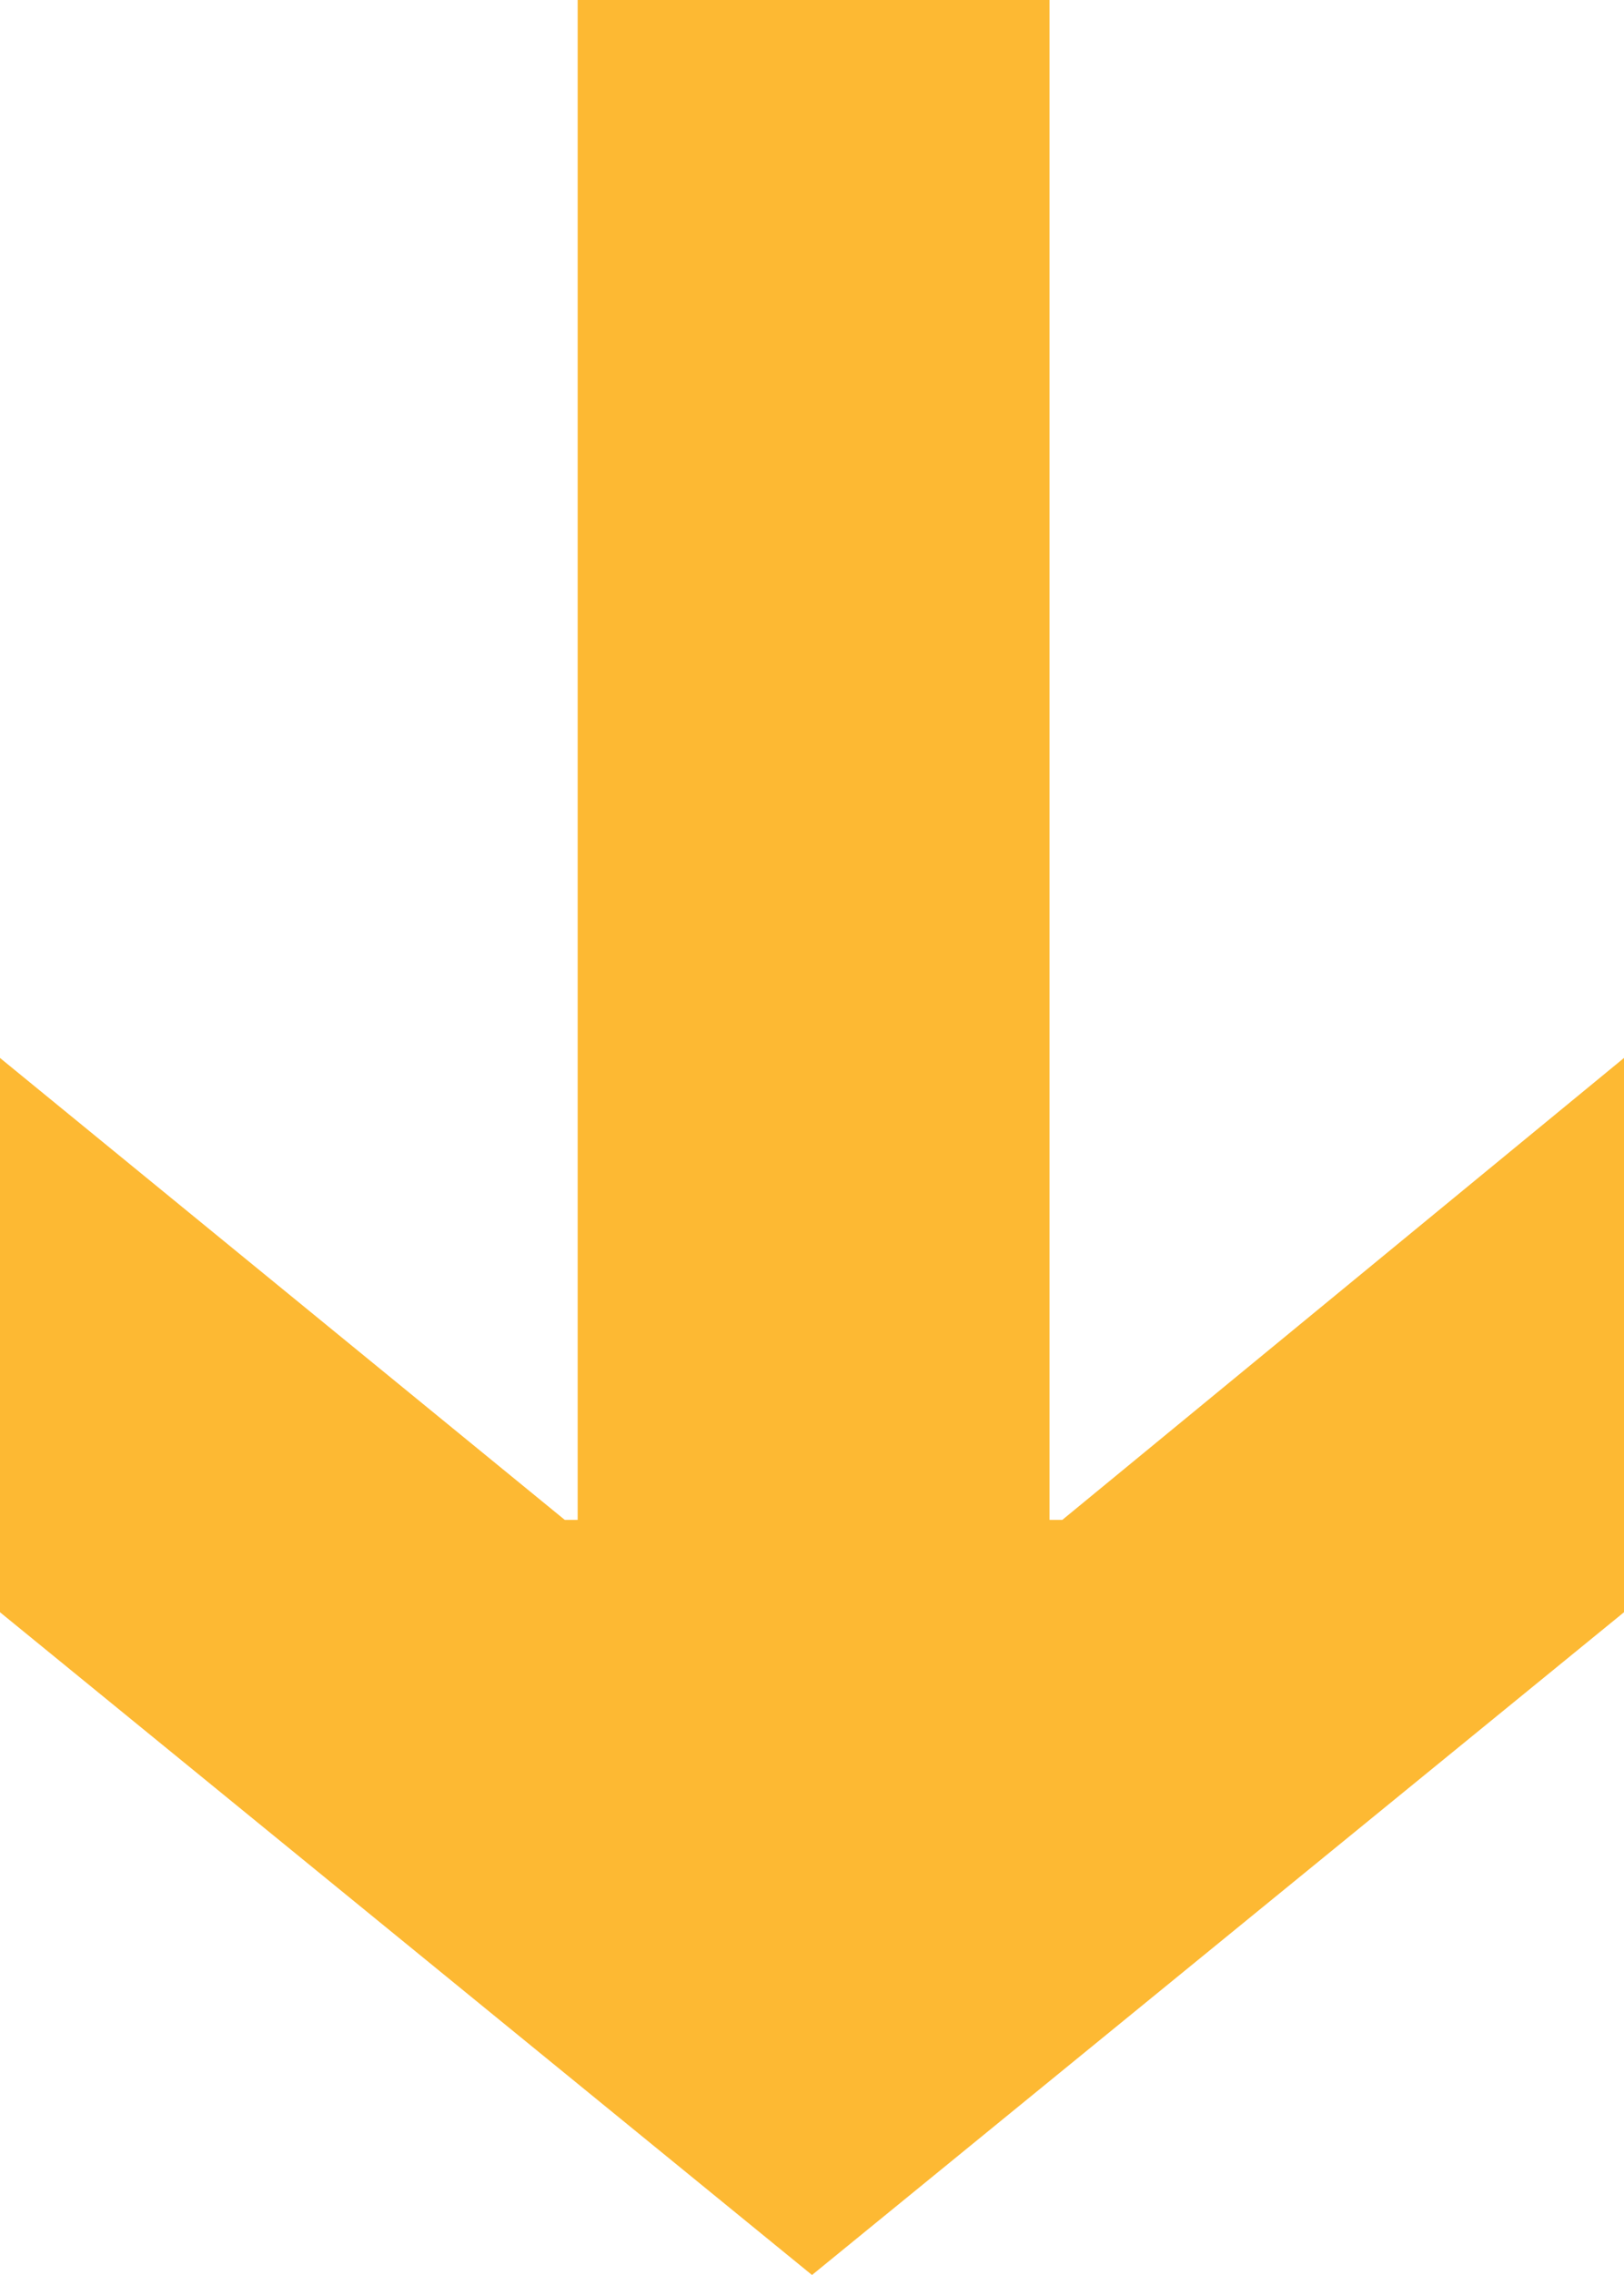 <svg width="20" height="28" viewBox="0 0 20 28" fill="none" xmlns="http://www.w3.org/2000/svg">
<path d="M7.114 -5.63265e-07L12.925 -3.09281e-07L12.925 18.706L13.083 18.706L20 13.021L20 19.843L10 28L1.04001e-06 19.843L1.33816e-06 13.021L6.955 18.706L7.114 18.706L7.114 -5.63265e-07Z" fill="#FDB933"/>
</svg>
